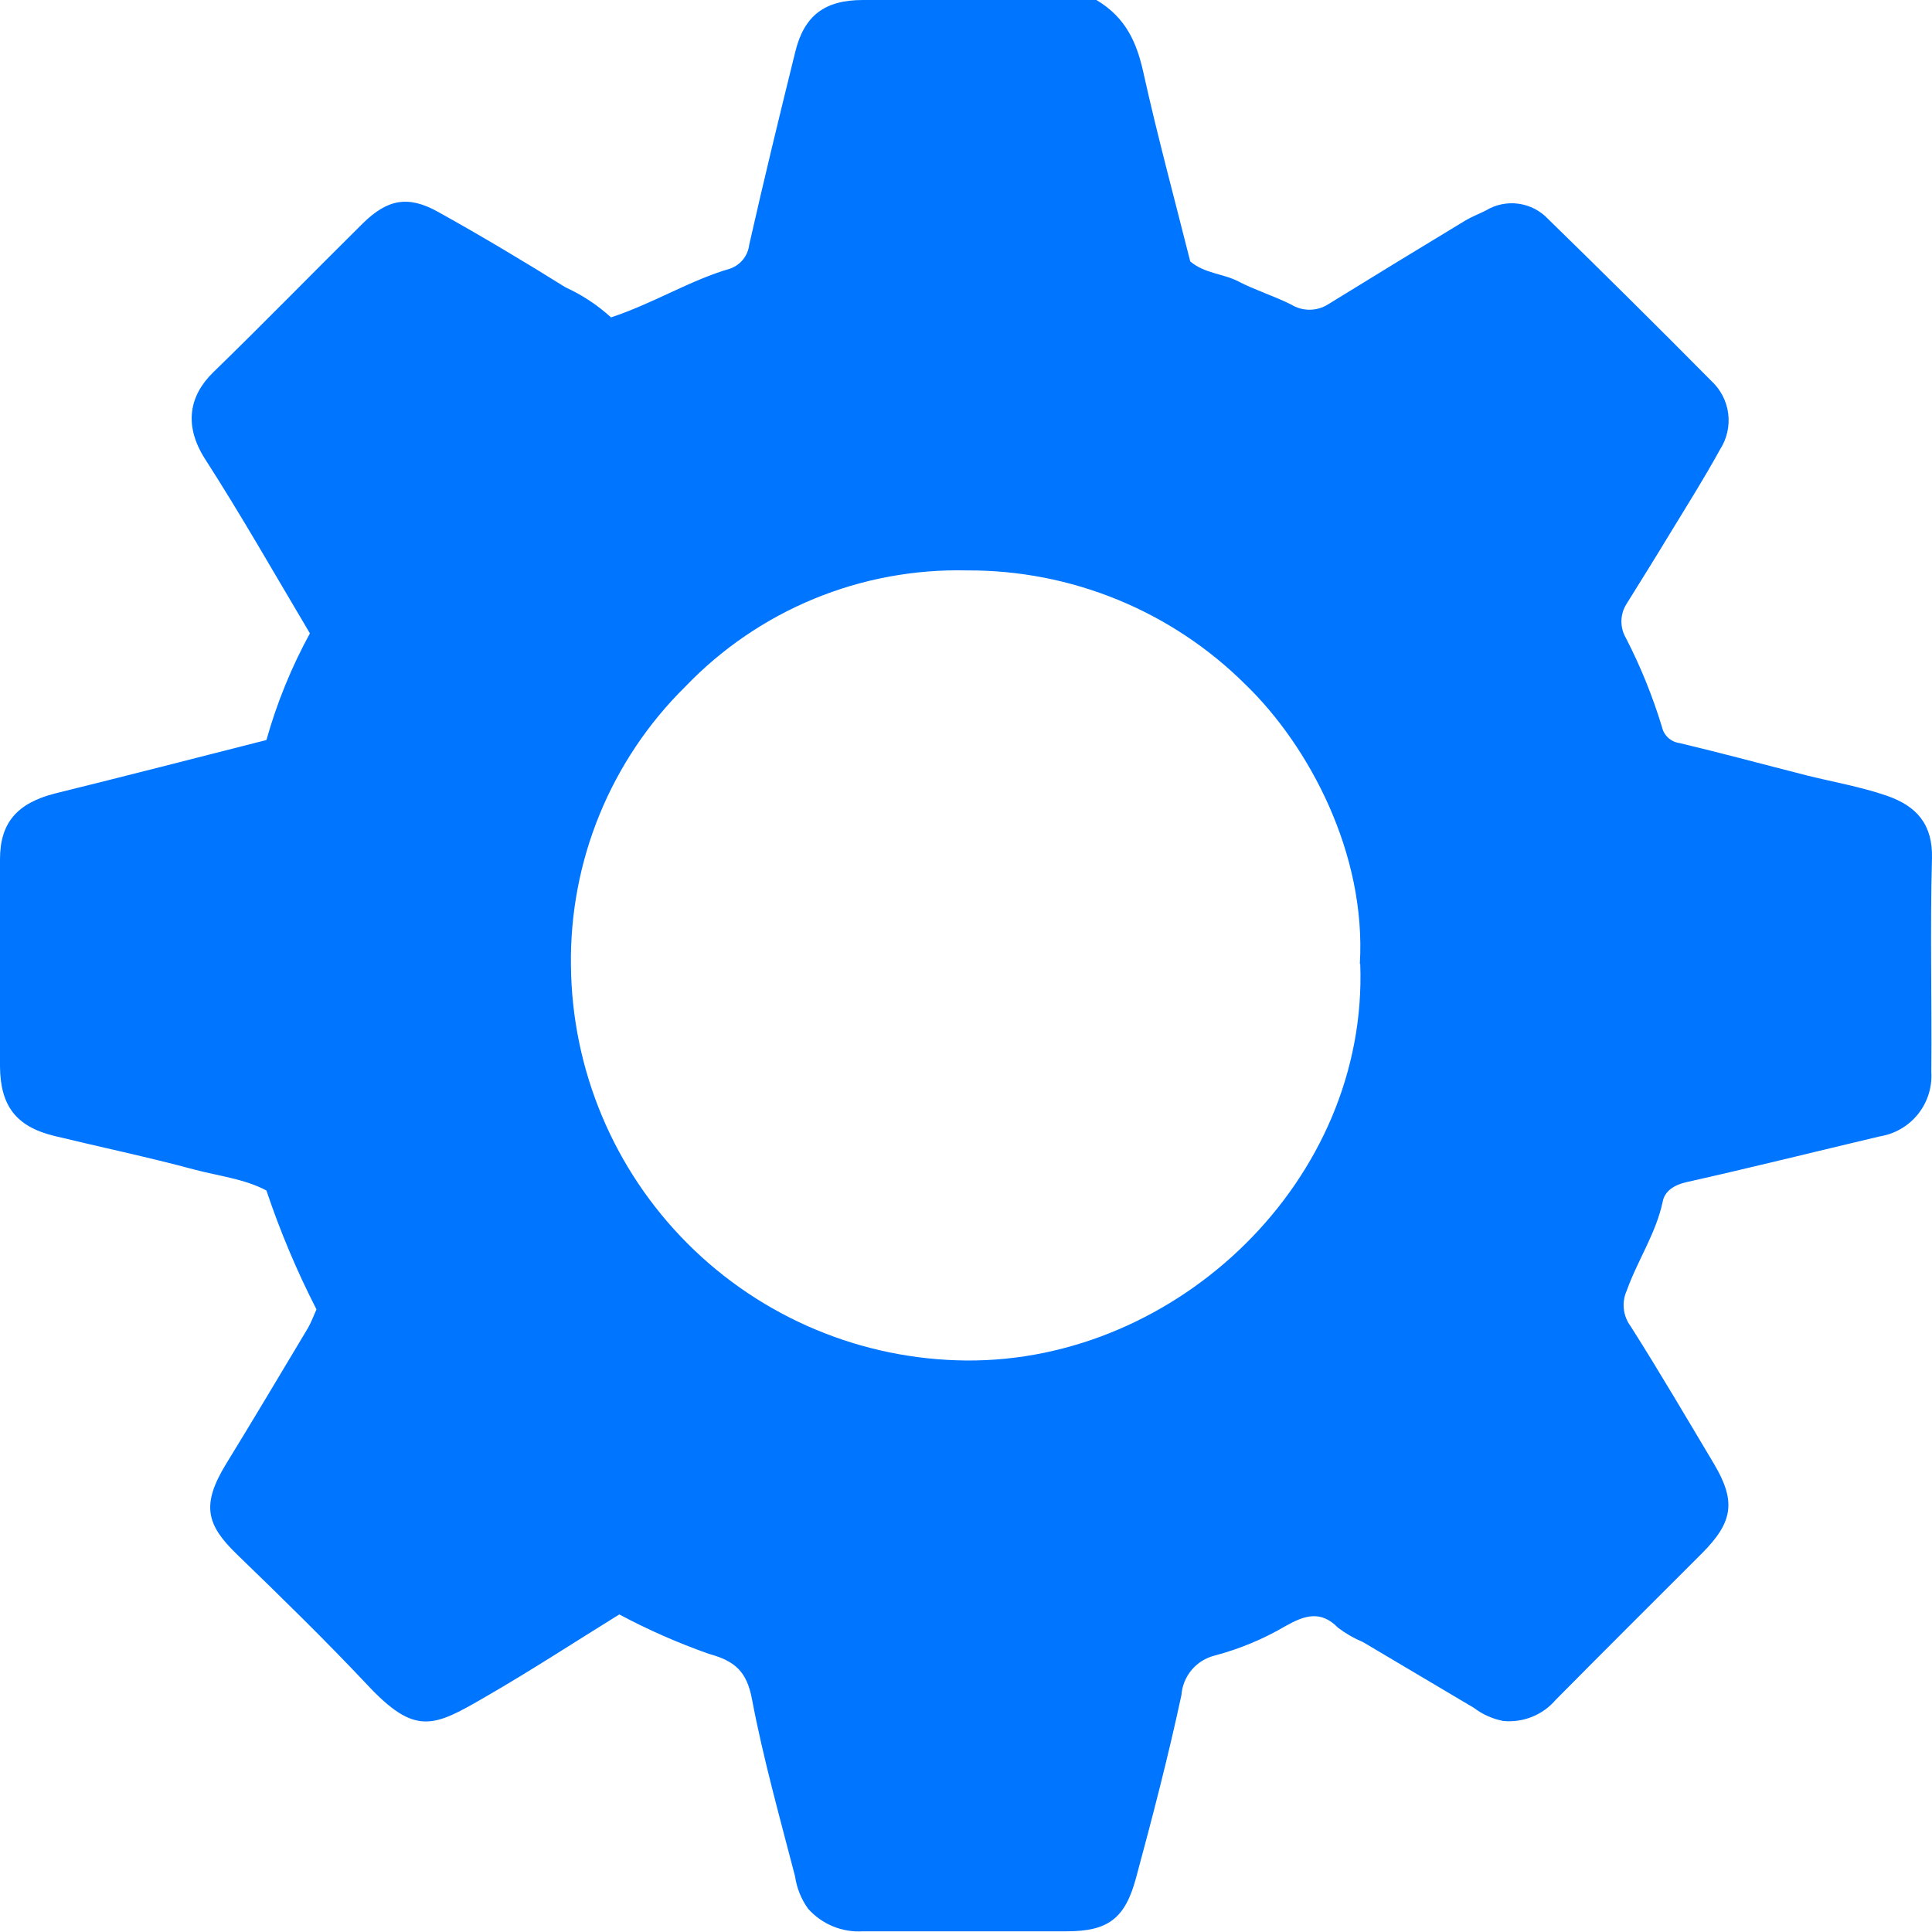 <?xml version="1.0" encoding="UTF-8"?> <svg xmlns="http://www.w3.org/2000/svg" width="277" height="277" viewBox="0 0 277 277" fill="none"> <path d="M87.604 45.507C93.782 43.454 98.905 40.195 104.669 38.519C105.404 38.265 106.052 37.808 106.539 37.201C107.025 36.595 107.33 35.863 107.419 35.091C109.51 25.842 111.751 16.613 114.03 7.402C115.311 2.204 118.268 0 123.731 0C135.032 0 146.333 0 157.201 0C161.458 2.543 163.003 6.159 163.945 10.454C165.96 19.551 168.409 28.555 170.65 37.483C172.76 39.253 175.397 39.216 177.582 40.365C179.766 41.514 182.705 42.455 185.116 43.661C185.905 44.15 186.815 44.408 187.743 44.408C188.672 44.408 189.582 44.15 190.371 43.661C196.951 39.605 203.531 35.587 210.111 31.606C211.033 31.06 211.994 30.702 213.011 30.193C214.422 29.331 216.088 28.983 217.725 29.21C219.363 29.437 220.872 30.224 221.996 31.436C229.831 39.071 237.623 46.8 245.371 54.623C246.7 55.851 247.554 57.508 247.781 59.303C248.008 61.098 247.595 62.916 246.614 64.436C244.391 68.486 241.924 72.404 239.513 76.359C237.441 79.787 235.313 83.197 233.203 86.587C232.741 87.313 232.488 88.153 232.471 89.013C232.455 89.874 232.675 90.722 233.109 91.466C235.216 95.558 236.949 99.832 238.288 104.236C238.419 104.83 238.73 105.37 239.178 105.781C239.626 106.192 240.19 106.455 240.794 106.534C246.896 107.984 252.943 109.623 259.008 111.167C262.869 112.128 266.824 112.806 270.573 114.106C274.773 115.575 277.127 118.174 276.996 123.072C276.713 133.262 276.996 143.47 276.901 153.66C277.046 155.847 276.37 158.01 275.004 159.724C273.638 161.438 271.682 162.58 269.518 162.928C260.288 165.112 251.078 167.41 241.83 169.482C240.059 169.878 238.703 170.744 238.401 172.232C237.441 176.828 234.785 180.689 233.241 185.022C232.865 185.846 232.718 186.757 232.814 187.658C232.91 188.559 233.246 189.418 233.787 190.145C237.912 196.643 241.83 203.33 245.766 209.922C248.912 215.253 248.497 218.21 244.015 222.712C237.027 229.7 230.02 236.669 223.069 243.694C222.152 244.771 220.988 245.611 219.676 246.143C218.364 246.674 216.944 246.881 215.535 246.746C214.003 246.451 212.559 245.807 211.316 244.862L195.438 235.444C194.164 234.912 192.962 234.222 191.859 233.391C189.335 230.811 187.018 231.621 184.325 233.128C181.143 234.996 177.721 236.422 174.153 237.366C172.866 237.687 171.712 238.406 170.857 239.42C170.001 240.435 169.487 241.693 169.388 243.016C167.505 251.812 165.225 260.571 162.871 269.273C161.289 275.15 158.784 276.901 152.926 276.901H123.731C122.263 276.994 120.794 276.752 119.433 276.194C118.073 275.636 116.856 274.777 115.876 273.681C114.88 272.306 114.233 270.709 113.993 269.028C111.808 260.59 109.435 252.17 107.815 243.619C107.061 239.626 105.385 238.157 101.637 237.121C97.217 235.566 92.923 233.677 88.791 231.47C82.424 235.407 76.115 239.532 69.579 243.299C62.157 247.612 59.558 248.949 52.627 241.528C46.599 235.124 40.308 228.984 33.998 222.881C29.591 218.624 28.799 215.78 32.454 209.828C36.409 203.386 40.27 196.888 44.151 190.409C44.603 189.618 44.923 188.751 45.375 187.734C42.56 182.239 40.161 176.541 38.198 170.688C35.053 169.011 31.342 168.616 27.82 167.674C21.171 165.885 14.428 164.472 7.741 162.852C2.317 161.515 0.038 158.558 0 152.869C0 142.987 0 133.098 0 123.203C0 117.948 2.467 115.179 7.798 113.786C17.894 111.299 27.971 108.7 38.198 106.101C39.694 100.784 41.785 95.653 44.433 90.806C39.423 82.387 34.639 73.948 29.365 65.755C26.276 60.877 27.198 56.657 30.589 53.361C37.803 46.354 44.81 39.159 51.948 32.096C55.527 28.555 58.484 27.971 62.816 30.382C69.013 33.829 75.097 37.464 81.106 41.212C83.483 42.296 85.675 43.745 87.604 45.507ZM194.967 138.196C195.908 122.393 187.677 106.967 178.617 98.19C173.362 92.949 167.122 88.802 160.255 85.986C153.388 83.17 146.032 81.742 138.611 81.784C131.098 81.607 123.632 82.996 116.685 85.863C109.739 88.73 103.466 93.011 98.265 98.435C92.972 103.651 88.79 109.884 85.97 116.76C83.151 123.636 81.752 131.011 81.859 138.441C82.002 153.42 88.018 167.745 98.614 178.333C109.209 188.922 123.538 194.928 138.517 195.061C168.898 195.306 196.191 169.087 195.023 138.196H194.967Z" fill="#0075FF"></path> </svg> 